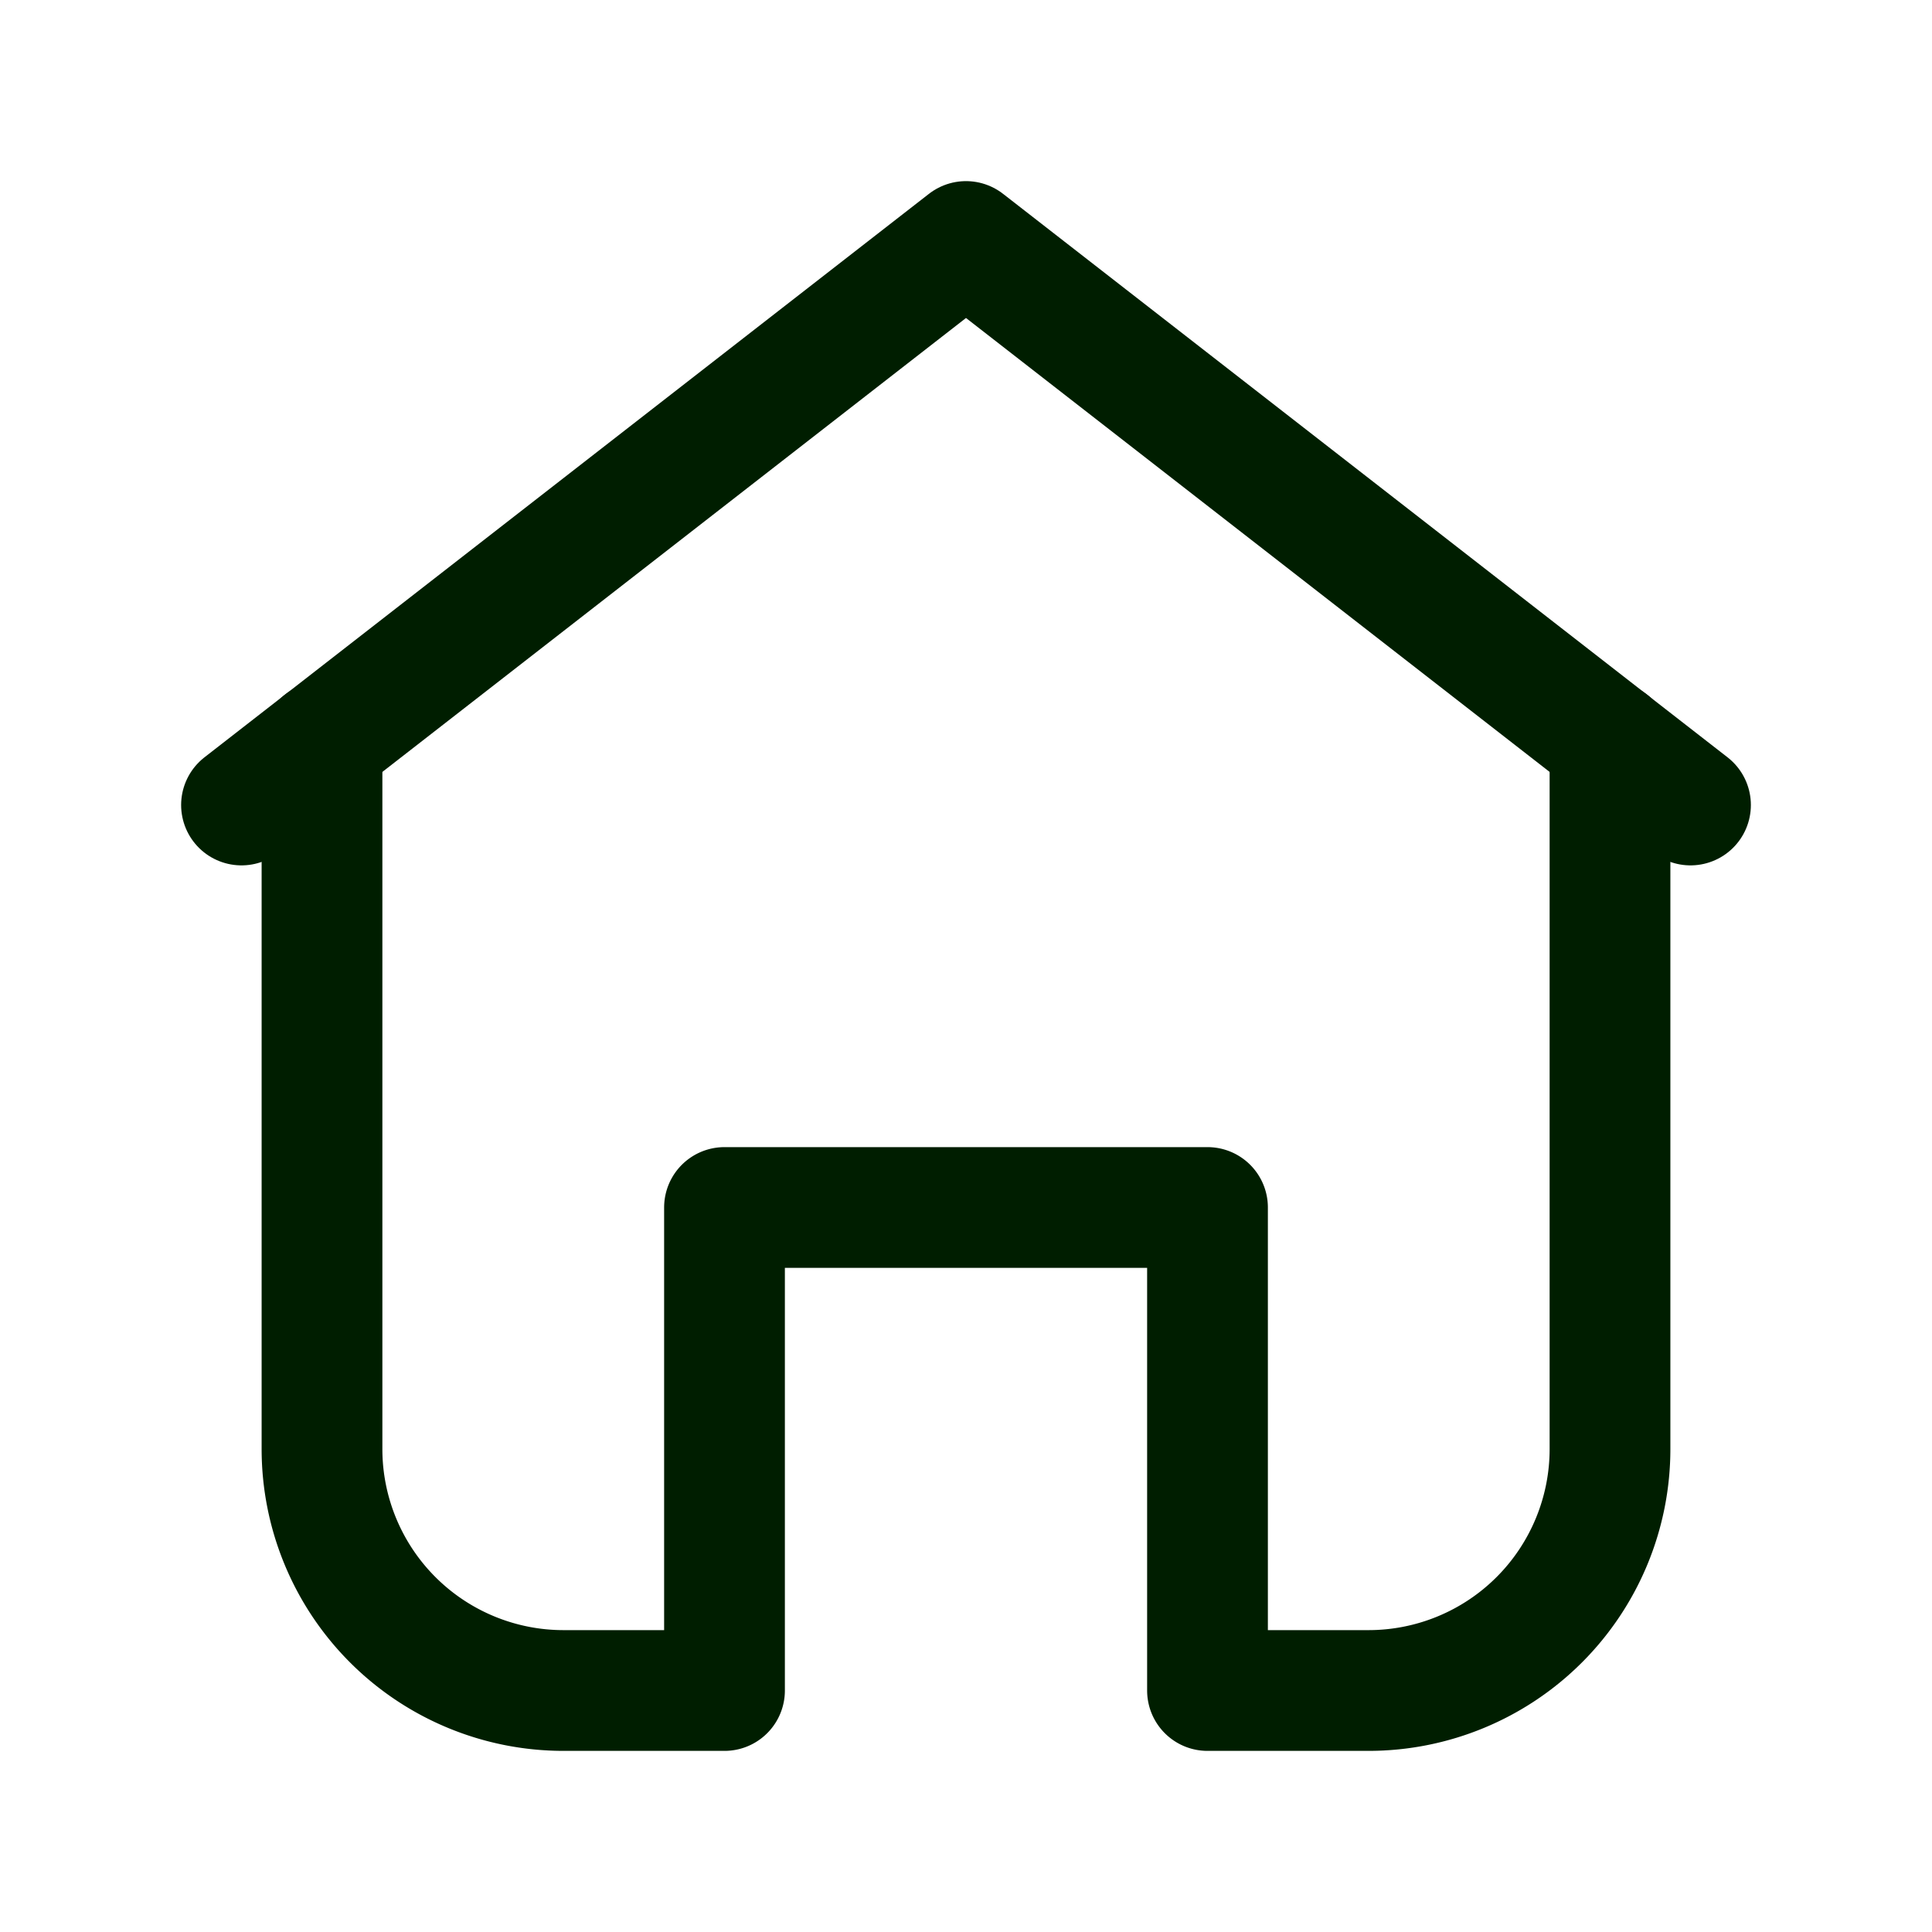 <svg xmlns="http://www.w3.org/2000/svg" fill="none" aria-hidden="true" viewbox="0 0 24 24" style="width: 24px; height: 24px;"><path vector-effect="non-scaling-stroke" stroke="#001e00" stroke-linecap="round" stroke-linejoin="round" stroke-width="1.5" d="M21 10l-9-7-9 7"/><path vector-effect="non-scaling-stroke" stroke="#001e00" stroke-linecap="round" stroke-linejoin="round" stroke-width="1.5" d="M4 9.22V18a3 3 0 003 3h2v-6h6v6h2a3 3 0 003-3V9.22"/></svg>